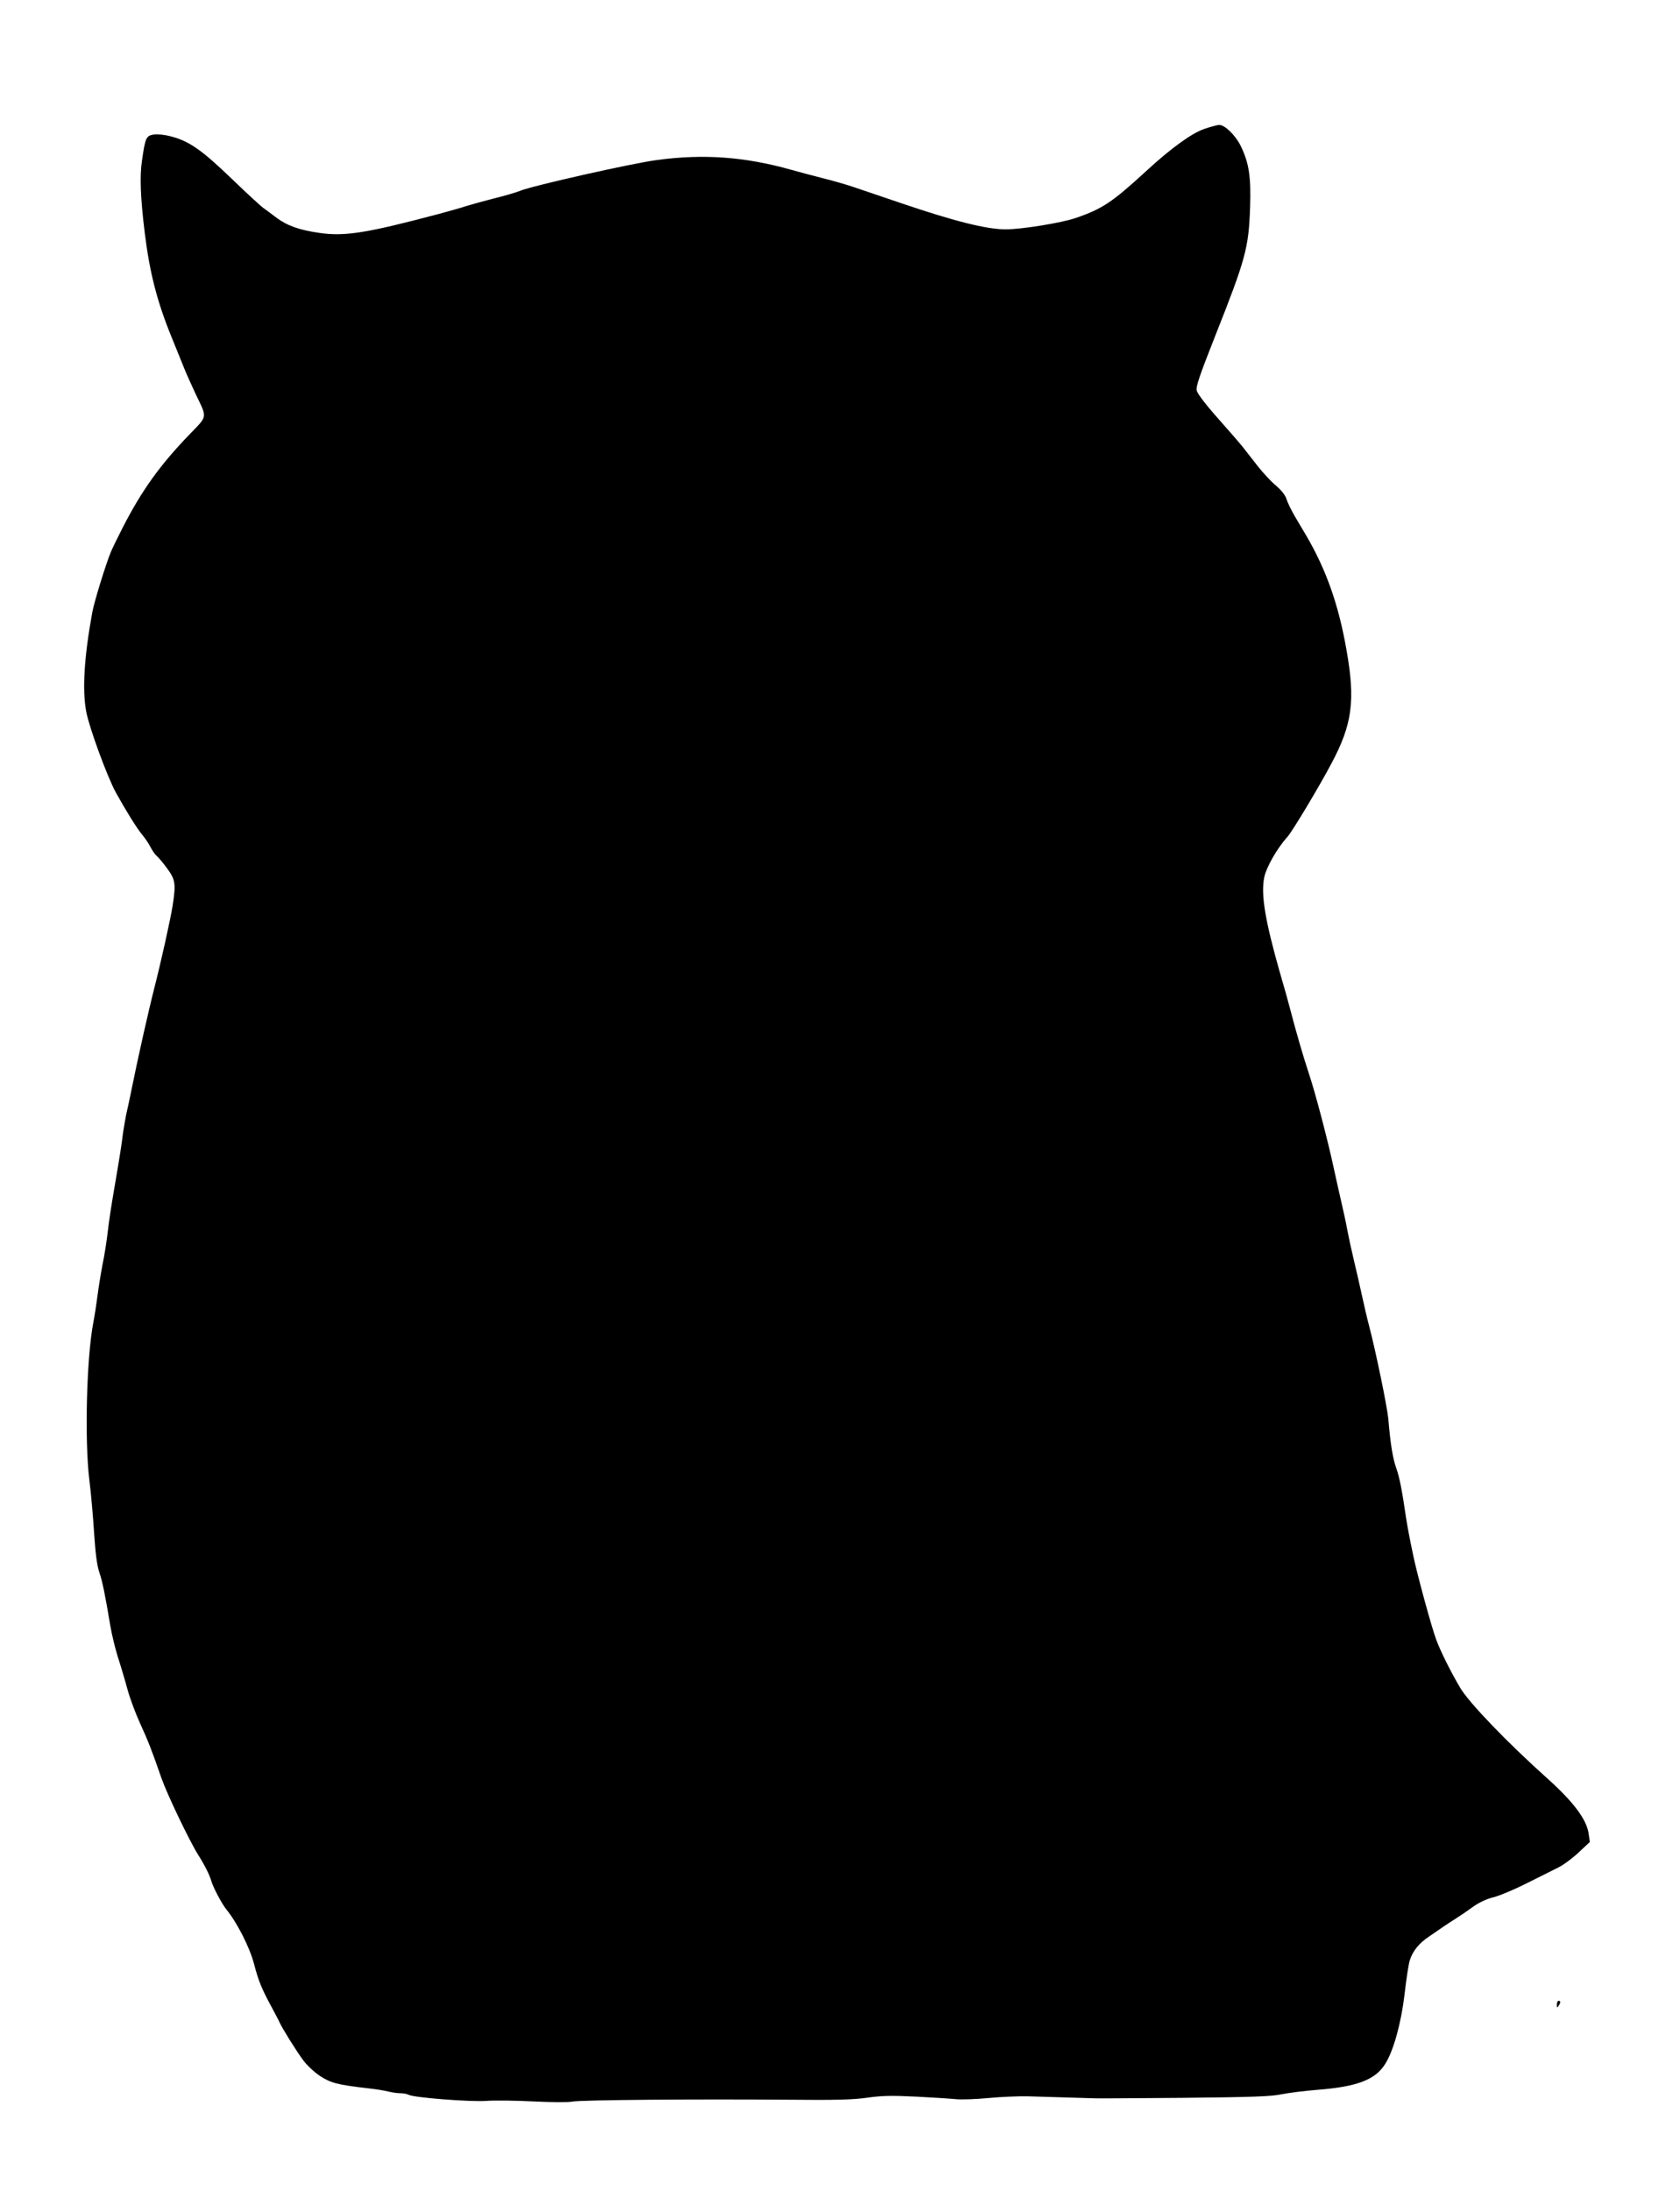  <svg version="1.0" xmlns="http://www.w3.org/2000/svg"
 width="982pt" height="1280pt" viewBox="0 0 982 1280"
 preserveAspectRatio="xMidYMid meet"><g transform="translate(0,1280) scale(0.1,-0.1)"
fill="#000000" stroke="none">
<path d="M7040 12047 c-74 -25 -198 -115 -343 -249 -196 -180 -255 -219 -410
-272 -82 -28 -314 -66 -408 -66 -112 0 -296 46 -609 152 -113 38 -239 81 -280
95 -41 14 -124 38 -185 53 -60 15 -141 37 -180 48 -270 76 -513 94 -785 57
-146 -19 -731 -151 -800 -180 -19 -8 -89 -29 -155 -45 -66 -17 -138 -37 -160
-44 -22 -8 -94 -28 -160 -46 -423 -112 -547 -132 -697 -111 -118 17 -189 42
-252 89 -28 22 -62 46 -74 55 -13 8 -98 86 -189 174 -176 169 -248 219 -357
247 -34 9 -75 13 -97 10 -45 -7 -50 -19 -69 -152 -14 -92 -9 -218 16 -422 29
-234 72 -402 157 -610 30 -74 65 -160 77 -190 12 -30 42 -95 65 -145 67 -140
70 -122 -37 -233 -173 -179 -280 -328 -392 -547 -28 -55 -59 -118 -68 -140
-28 -67 -96 -286 -108 -350 -48 -261 -60 -456 -36 -583 18 -95 123 -381 173
-472 59 -107 125 -213 155 -248 15 -18 37 -50 47 -70 11 -21 27 -45 37 -53 10
-8 37 -40 61 -73 48 -65 52 -89 32 -218 -13 -81 -66 -320 -105 -473 -37 -145
-100 -425 -139 -620 -9 -44 -21 -100 -27 -125 -5 -25 -14 -74 -19 -110 -9 -74
-17 -125 -52 -330 -14 -80 -31 -190 -37 -245 -6 -55 -20 -143 -31 -195 -10
-52 -23 -133 -29 -180 -6 -47 -17 -119 -25 -160 -39 -204 -51 -683 -23 -915
10 -77 22 -217 28 -312 8 -120 17 -189 30 -228 19 -55 34 -130 65 -315 9 -52
29 -135 45 -185 16 -49 41 -133 55 -185 14 -52 47 -140 72 -195 48 -104 72
-166 127 -325 34 -96 164 -368 216 -450 35 -55 66 -116 75 -150 12 -40 62
-134 88 -166 62 -76 136 -220 162 -319 26 -100 45 -146 107 -260 18 -34 38
-71 43 -83 17 -37 97 -165 137 -219 21 -29 65 -70 98 -92 62 -41 104 -52 279
-72 47 -5 101 -14 120 -19 20 -5 51 -10 69 -10 18 0 41 -4 50 -9 31 -17 355
-42 453 -36 52 4 176 2 277 -3 100 -5 203 -6 227 -1 51 10 722 15 1255 11 289
-3 387 0 471 12 86 12 139 13 285 6 98 -5 204 -12 234 -15 30 -3 116 0 190 7
74 7 176 11 225 10 150 -5 379 -11 400 -12 11 -1 244 1 517 3 396 4 512 8 570
21 40 8 135 20 211 26 230 18 338 59 395 153 48 77 92 237 112 405 10 90 24
180 31 200 17 53 54 99 113 138 28 19 65 45 83 57 18 12 51 34 75 49 24 15 68
45 98 67 35 25 79 46 120 56 36 9 124 46 195 82 72 36 154 77 184 92 29 14 83
54 119 88 l65 61 -7 48 c-11 82 -87 184 -239 321 -234 209 -462 446 -512 532
-53 89 -117 217 -140 281 -26 69 -112 382 -135 495 -20 94 -33 164 -41 215
-24 165 -39 241 -58 293 -20 57 -34 142 -46 287 -7 73 -74 399 -114 550 -11
41 -29 120 -41 175 -12 55 -33 147 -47 205 -14 58 -31 137 -38 175 -7 39 -22
108 -33 155 -11 47 -32 141 -47 210 -34 159 -108 440 -145 550 -29 86 -76 247
-109 375 -10 39 -36 133 -59 210 -87 305 -113 460 -92 560 12 58 75 169 135
235 28 31 184 290 259 432 120 226 139 364 87 658 -46 265 -119 472 -237 673
-19 31 -49 83 -68 115 -18 31 -39 74 -46 95 -7 24 -29 52 -62 80 -28 23 -77
76 -109 117 -32 41 -71 91 -86 110 -15 19 -80 94 -144 166 -73 82 -119 143
-124 162 -5 24 16 86 108 319 178 449 196 514 204 751 6 180 -6 259 -55 360
-30 61 -92 122 -125 122 -12 0 -51 -11 -87 -23z"/>
<path d="M9100 1088 c0 -19 2 -20 10 -8 13 19 13 30 0 30 -5 0 -10 -10 -10
-22z"/>
</g>
</svg>
